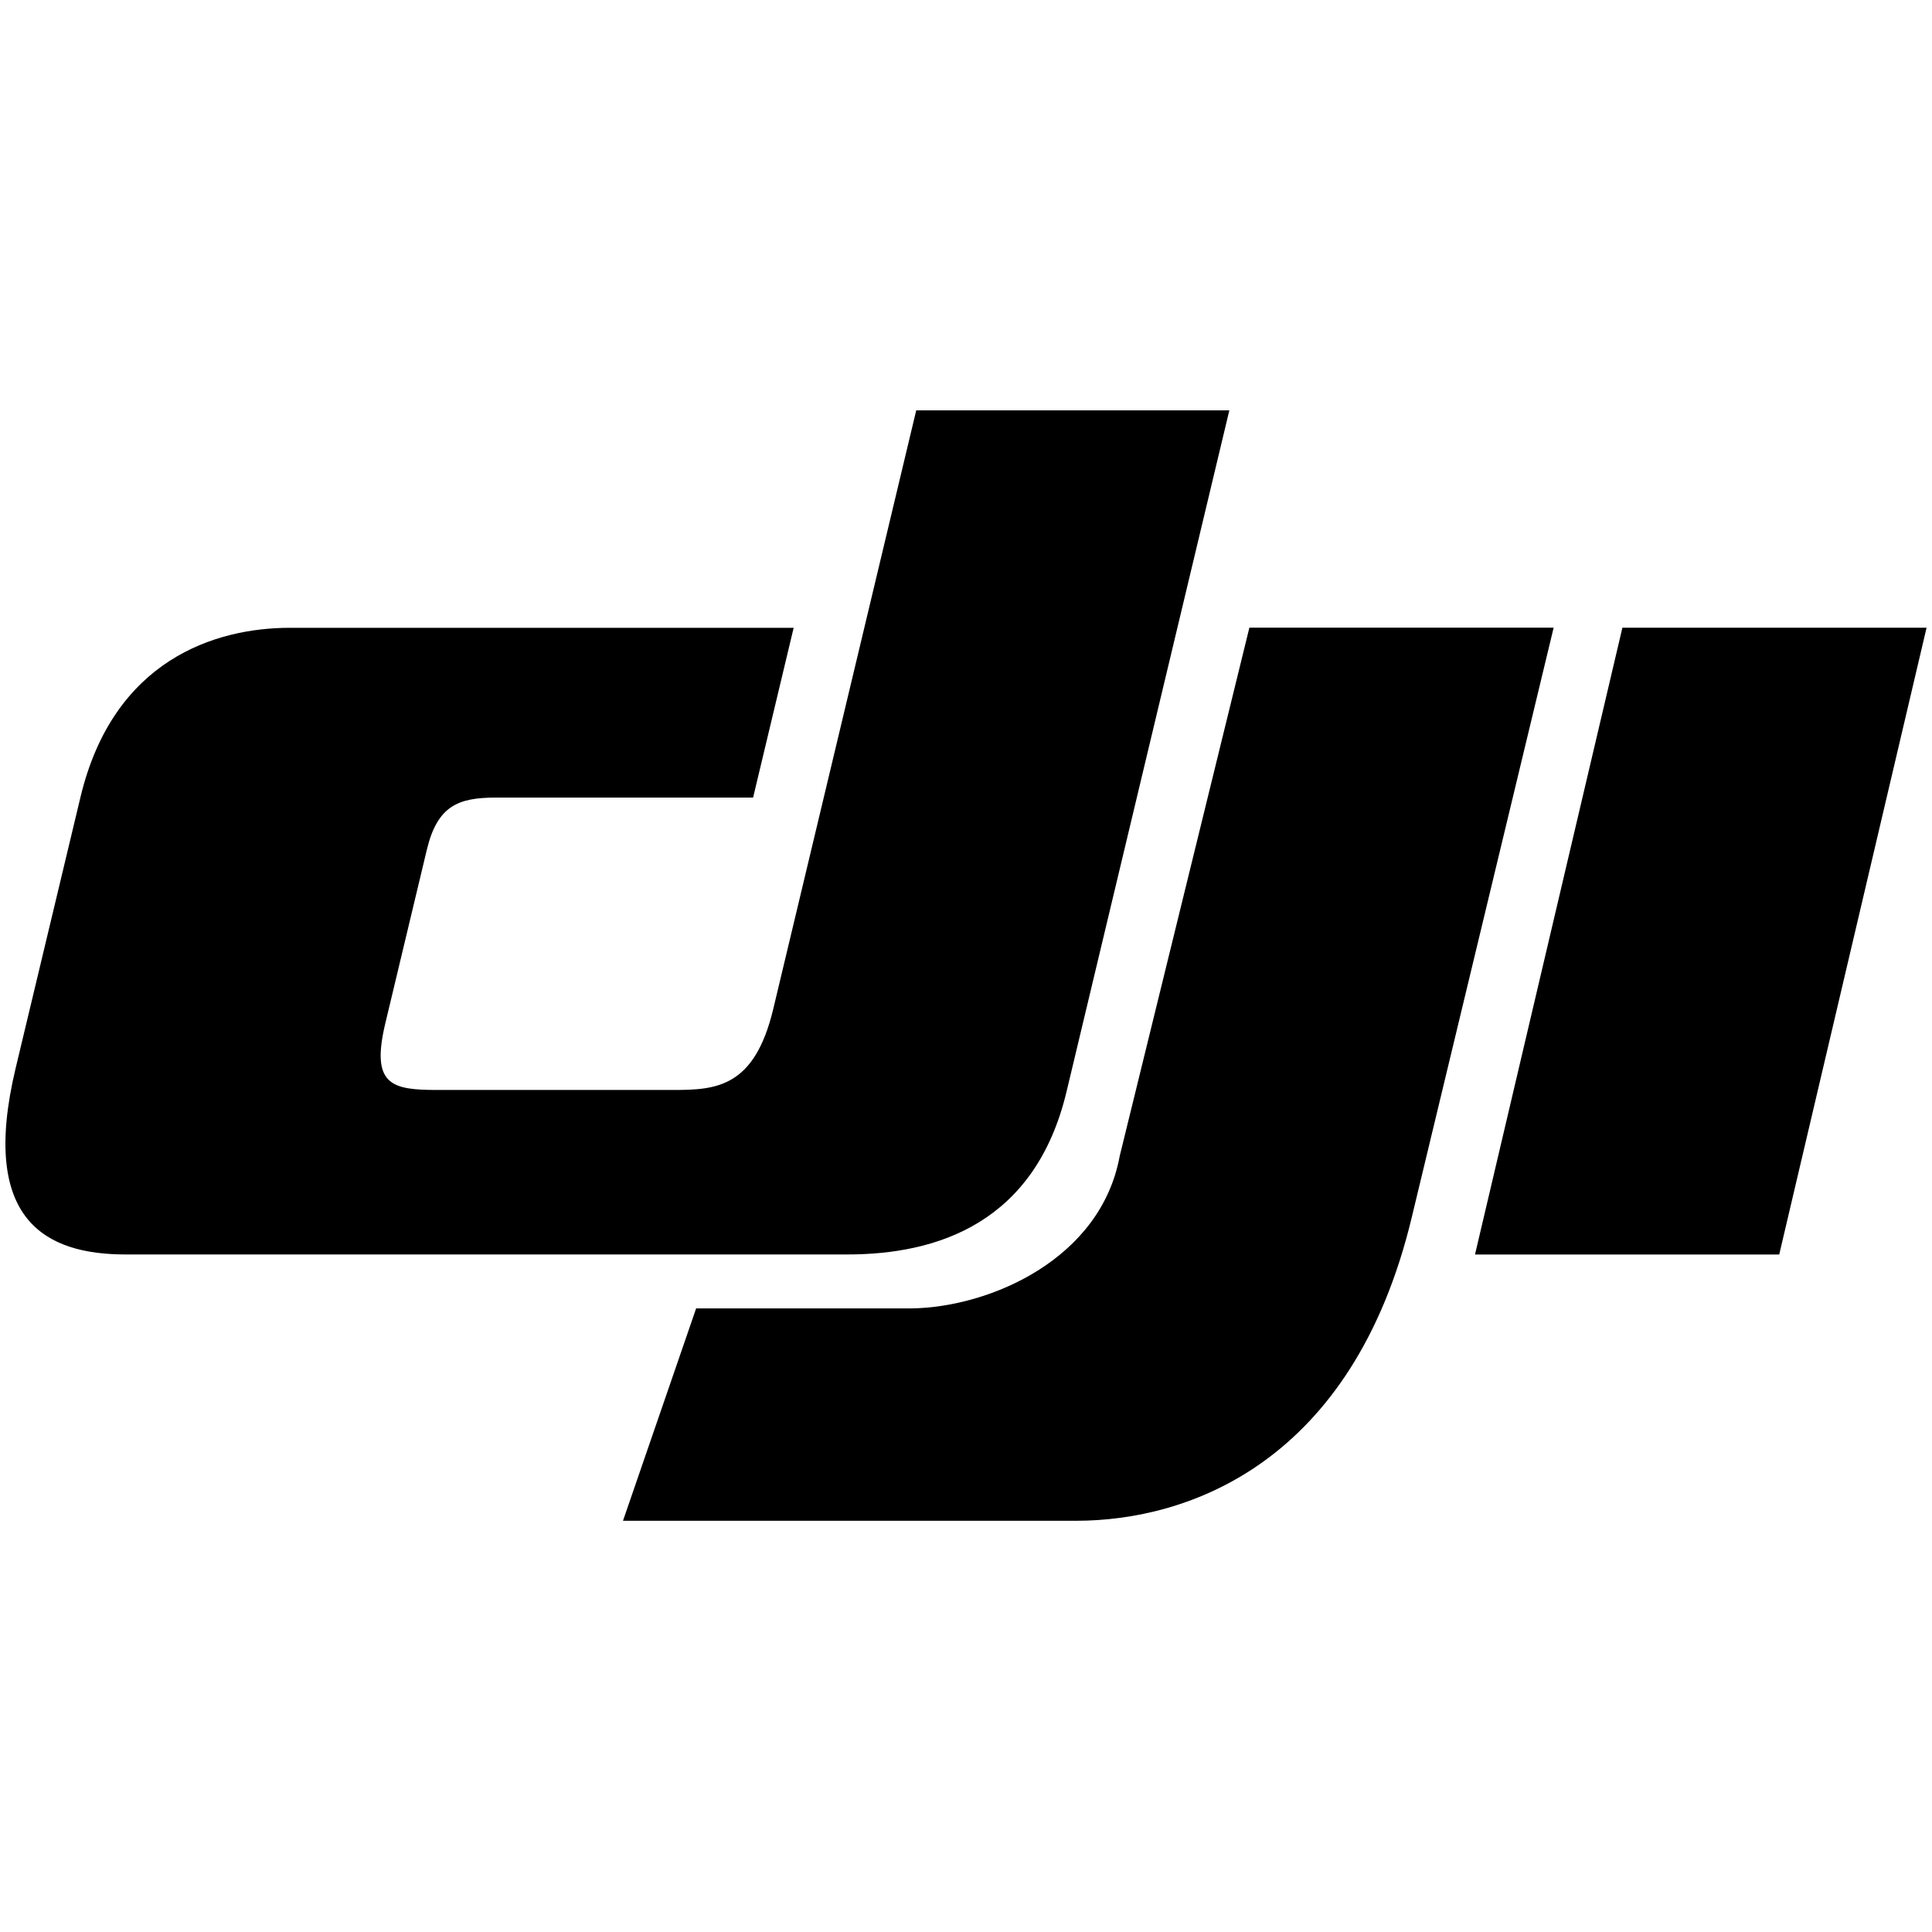 <?xml version="1.0" encoding="UTF-8"?> <svg xmlns="http://www.w3.org/2000/svg" width="2500" height="2500" viewBox="0 0 2500 2500" fill="none"><g clip-path="url(#clip0_877_195)"><path d="M1826.99 1574.48L2010.4 812.227H1616.69L1448.9 1495.88C1424.55 1629.12 1281.42 1691.49 1179.8 1693.08H900.793L806.138 1967.88H1392.41C1537.01 1967.88 1750.62 1893.82 1826.99 1574.48Z" fill="black"></path><path d="M1000.57 1305.68L1185.63 530.862H1590.79L1380.19 1412.19C1339.68 1582.36 1213.23 1623.26 1096.46 1623.26H162.48C59.569 1623.26 -26.652 1579.47 20.056 1382.98L104.154 1031.42C146.793 853.157 279.309 812.384 375.143 812.384H1026.99L974.504 1032.07H641.709C592.76 1032.07 565.926 1042.69 552.244 1099.87L498.577 1324.27C479.351 1404.81 507.482 1410.42 566.516 1410.42H871.416C927.265 1410.42 976.332 1406.88 1000.57 1305.68Z" fill="black"></path><path d="M2099.37 812.278L1908.65 1623.33H2302.3L2492.97 812.278H2099.37Z" fill="black"></path></g><defs><clipPath id="clip0_877_195"><rect width="2486" height="1437" fill="white" transform="translate(7 531)"></rect></clipPath></defs></svg> 